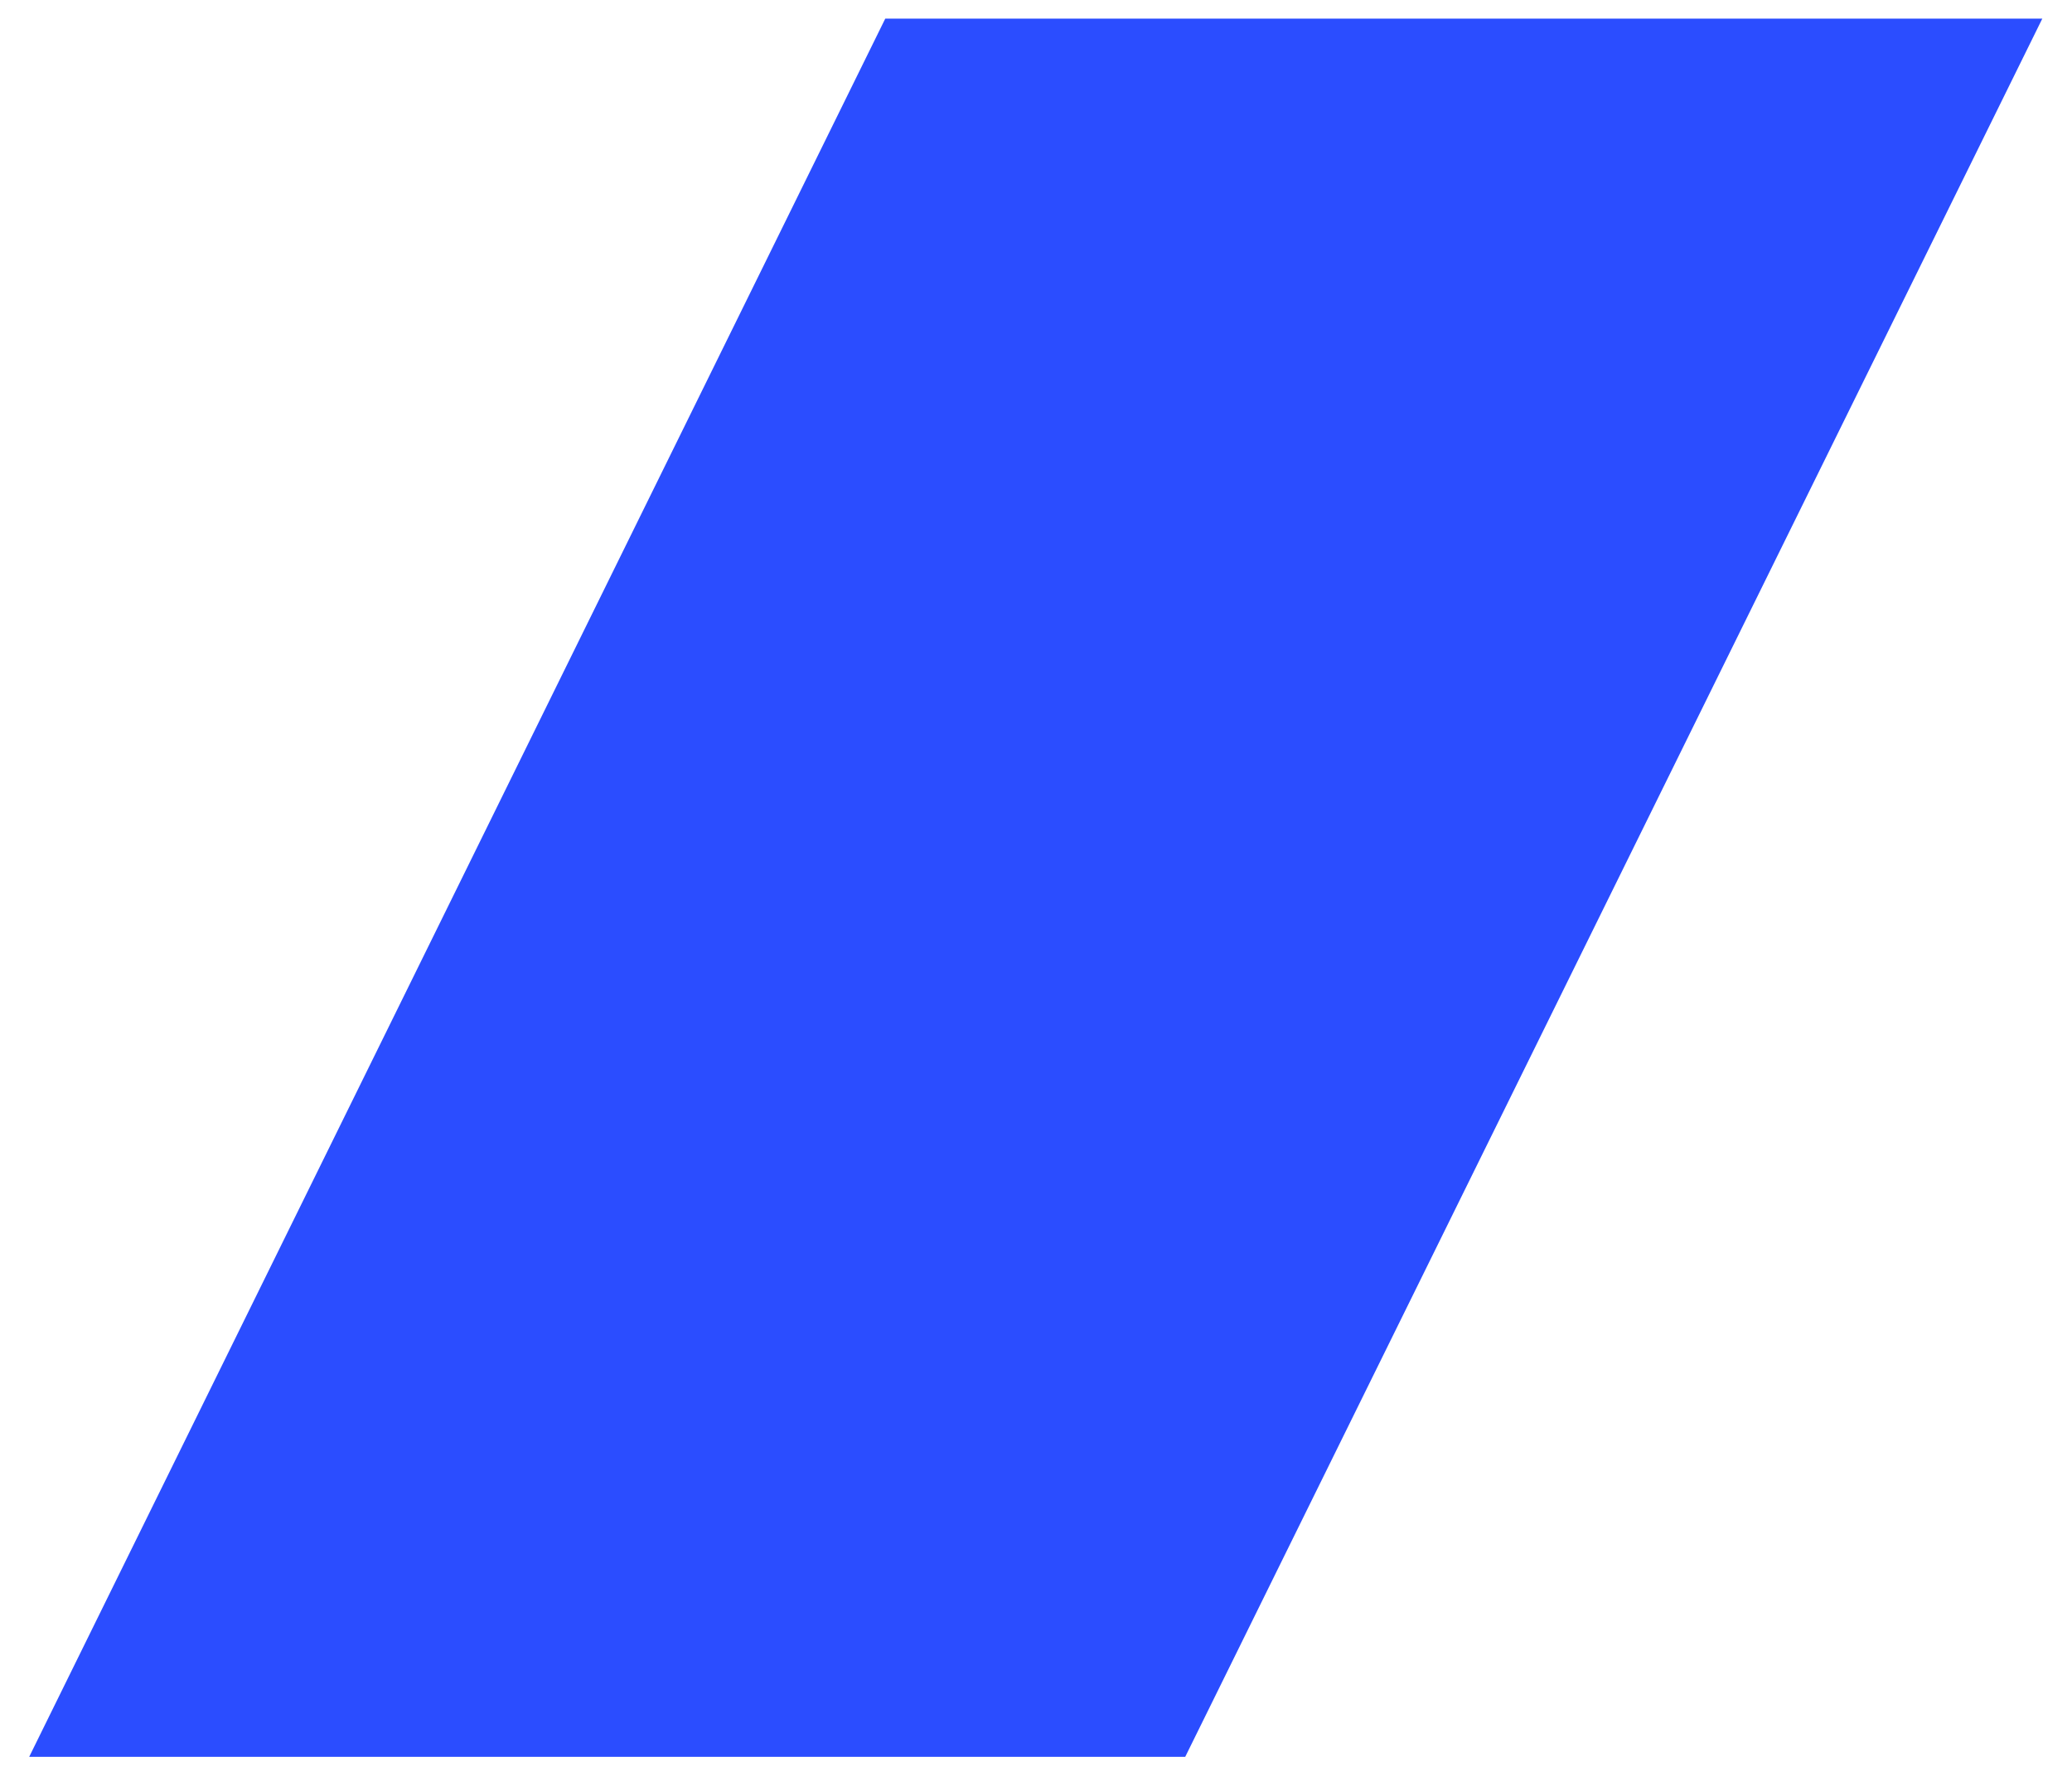 <svg xmlns="http://www.w3.org/2000/svg" id="_&#x30EC;&#x30A4;&#x30E4;&#x30FC;_1" viewBox="0 0 411.7 352.9"><defs><style>      .st0 {        fill: #2b4dff;      }    </style></defs><path class="st0" d="M175.9,3.7h229.9l-170.3,345.4H5.8L175.9,3.7Z"></path></svg>
